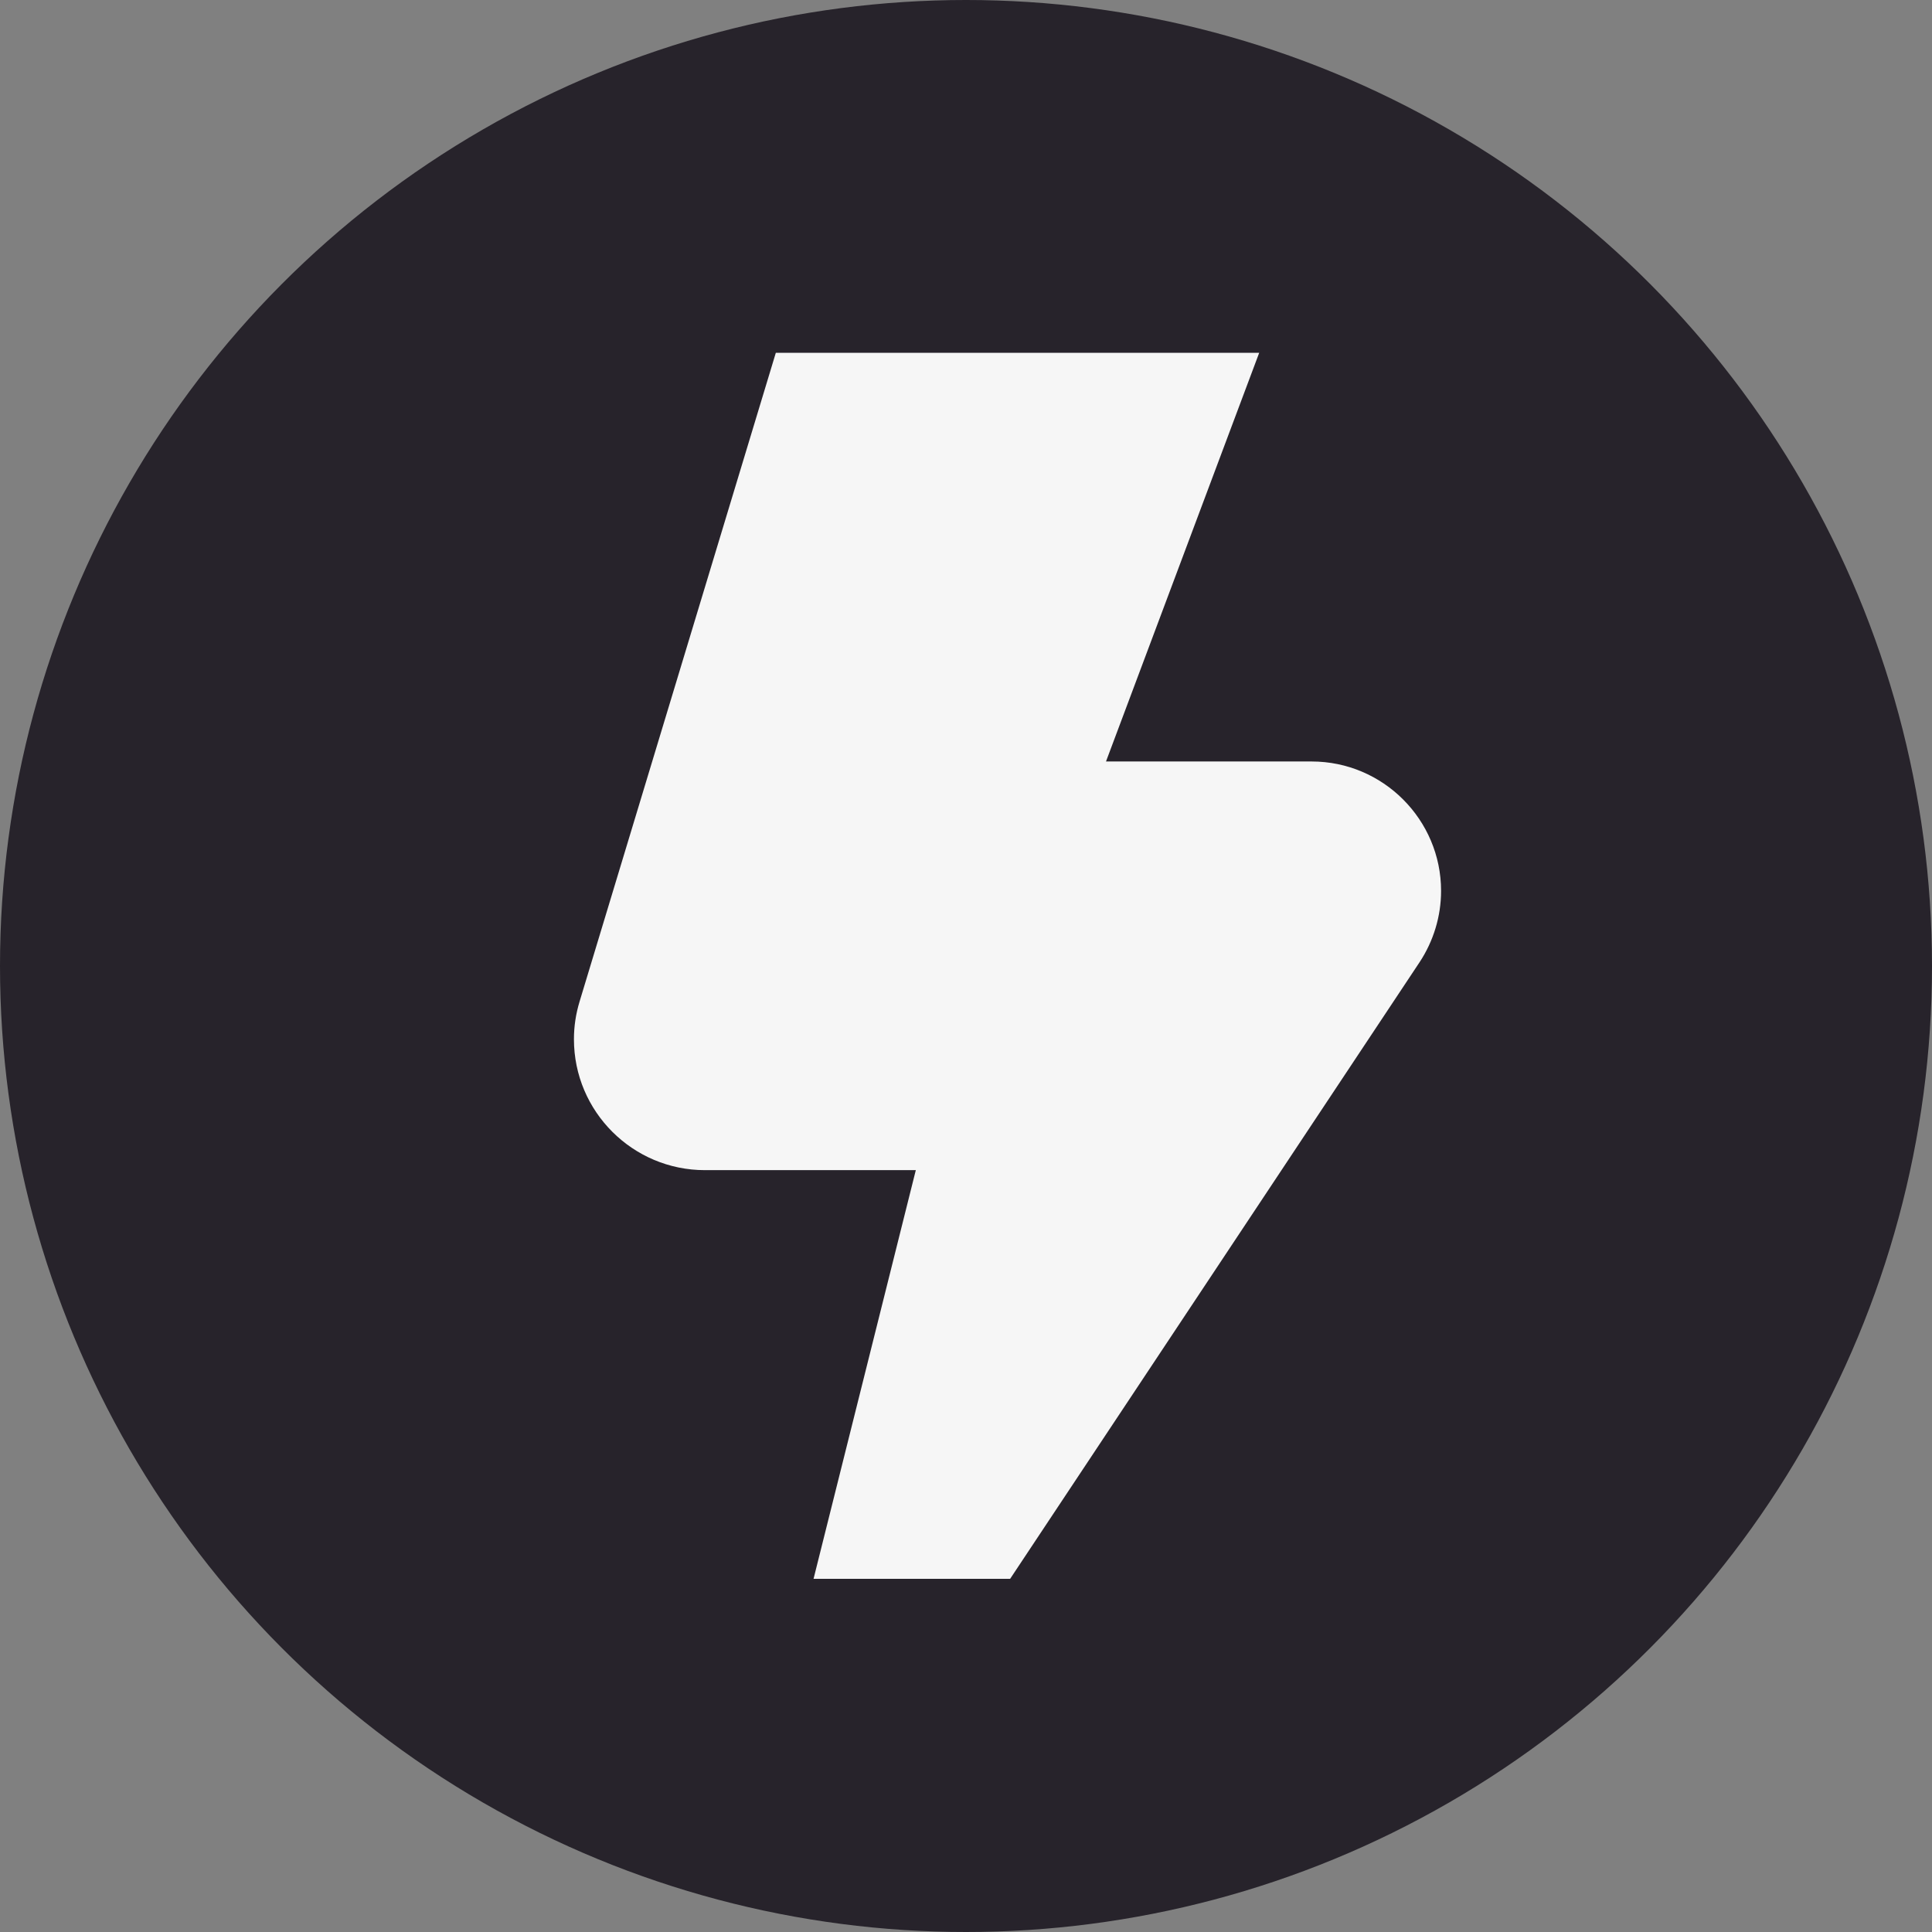 <?xml version="1.0" encoding="utf-8"?> <svg xmlns="http://www.w3.org/2000/svg" xmlns:xlink="http://www.w3.org/1999/xlink" version="1.1" id="Layer_1" x="0px" y="0px" viewBox="0 0 512 512" style="enable-background:new 0 0 512 512;" xml:space="preserve"><rect x="0" y="0" width="512" height="512" fill="#808080" stroke="none"/> <style type="text/css"> .st0{fill:#27232B;} .st1{fill:#F6F6F6;} </style> <circle class="st0" cx="256" cy="256" r="256"></circle> <path class="st1" d="M267.7,418.4h-52.1l27.1-108.3h-55.9c-19.1,0-34.7-15.5-34.7-34.7c0-3.4,0.5-6.7,1.5-10l52-171.9h128.1 l-40.6,108.3h54.5c18.9,0,34.3,15.4,34.3,34.3c0,6.7-2,13.3-5.7,18.9L267.7,418.4z"></path> </svg> 